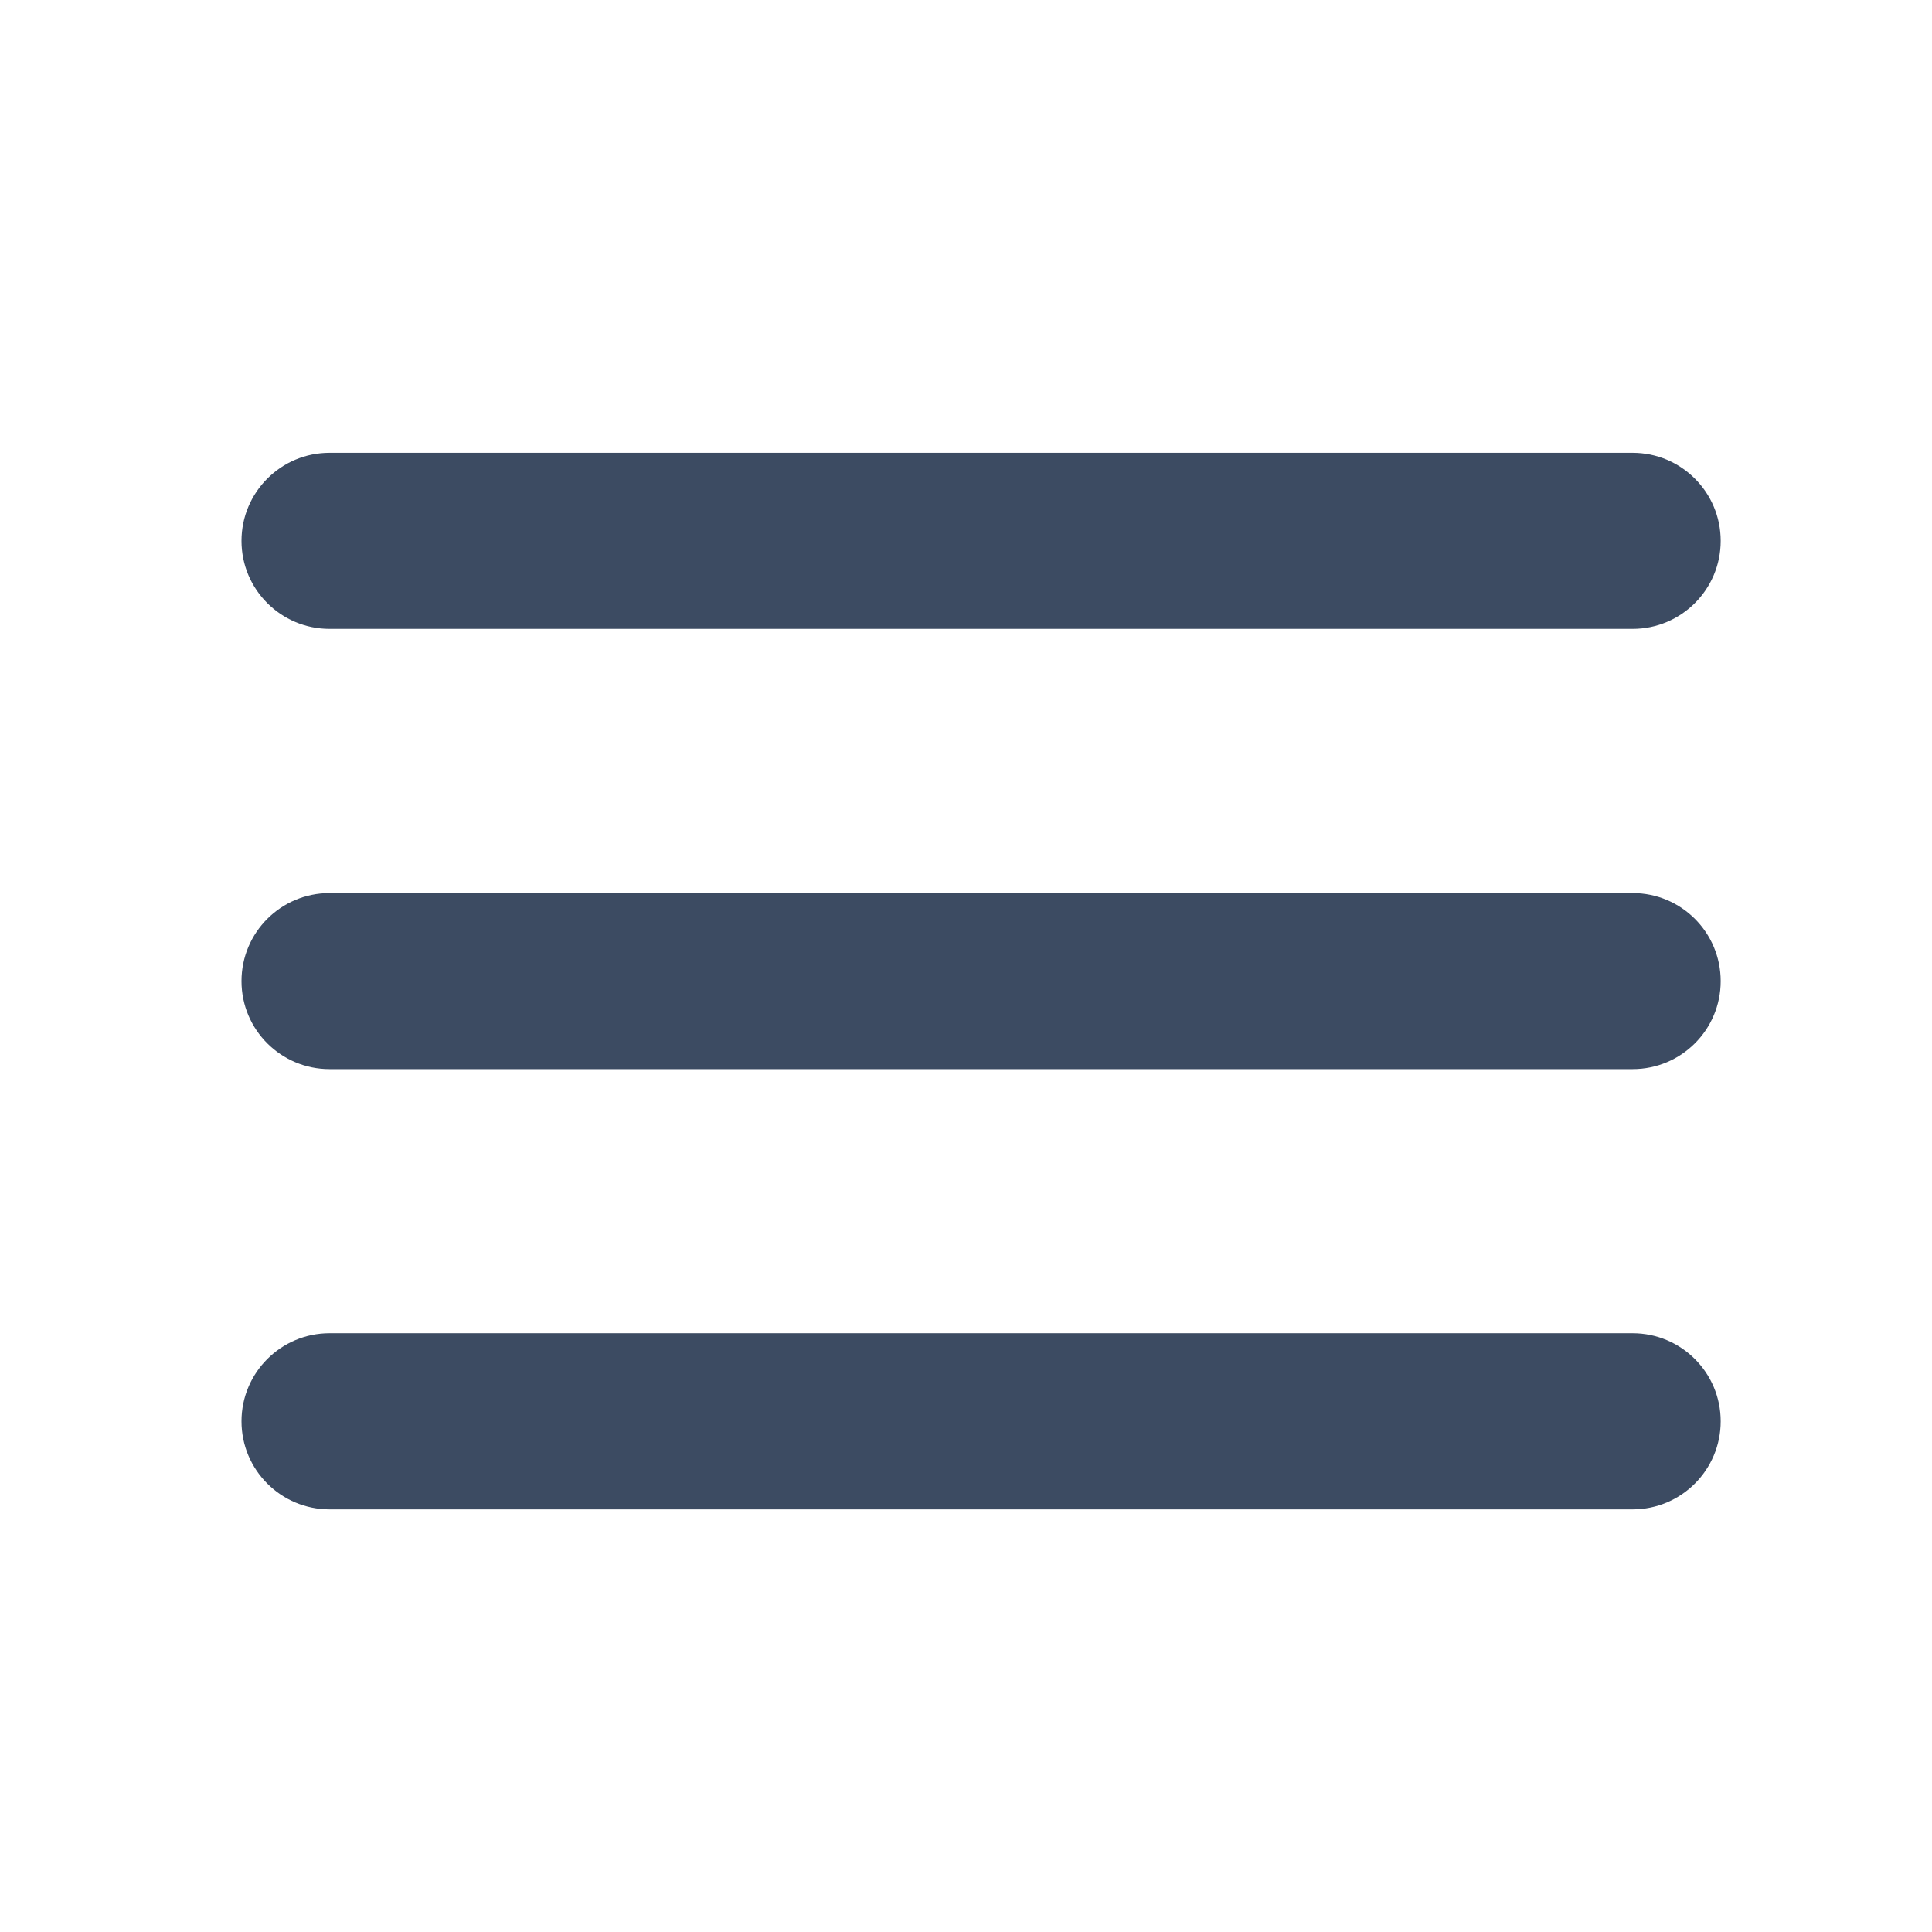<?xml version="1.0" encoding="UTF-8"?> <svg xmlns="http://www.w3.org/2000/svg" width="24" height="24" viewBox="0 0 24 24" fill="none"> <path d="M21.375 17.656C21.375 18.26 20.885 18.75 20.281 18.75H4.094C3.49 18.75 3 18.26 3 17.656V17.656C3 17.052 3.49 16.562 4.094 16.562H20.281C20.885 16.562 21.375 17.052 21.375 17.656V17.656ZM21.375 12.188C21.375 12.792 20.885 13.281 20.281 13.281H4.094C3.49 13.281 3 12.792 3 12.188V12.188C3 11.583 3.49 11.094 4.094 11.094H20.281C20.885 11.094 21.375 11.583 21.375 12.188V12.188ZM21.375 6.719C21.375 7.323 20.885 7.812 20.281 7.812H4.094C3.49 7.812 3 7.323 3 6.719V6.719C3 6.115 3.49 5.625 4.094 5.625H20.281C20.885 5.625 21.375 6.115 21.375 6.719V6.719Z" fill="#3C4B62"></path> </svg> 